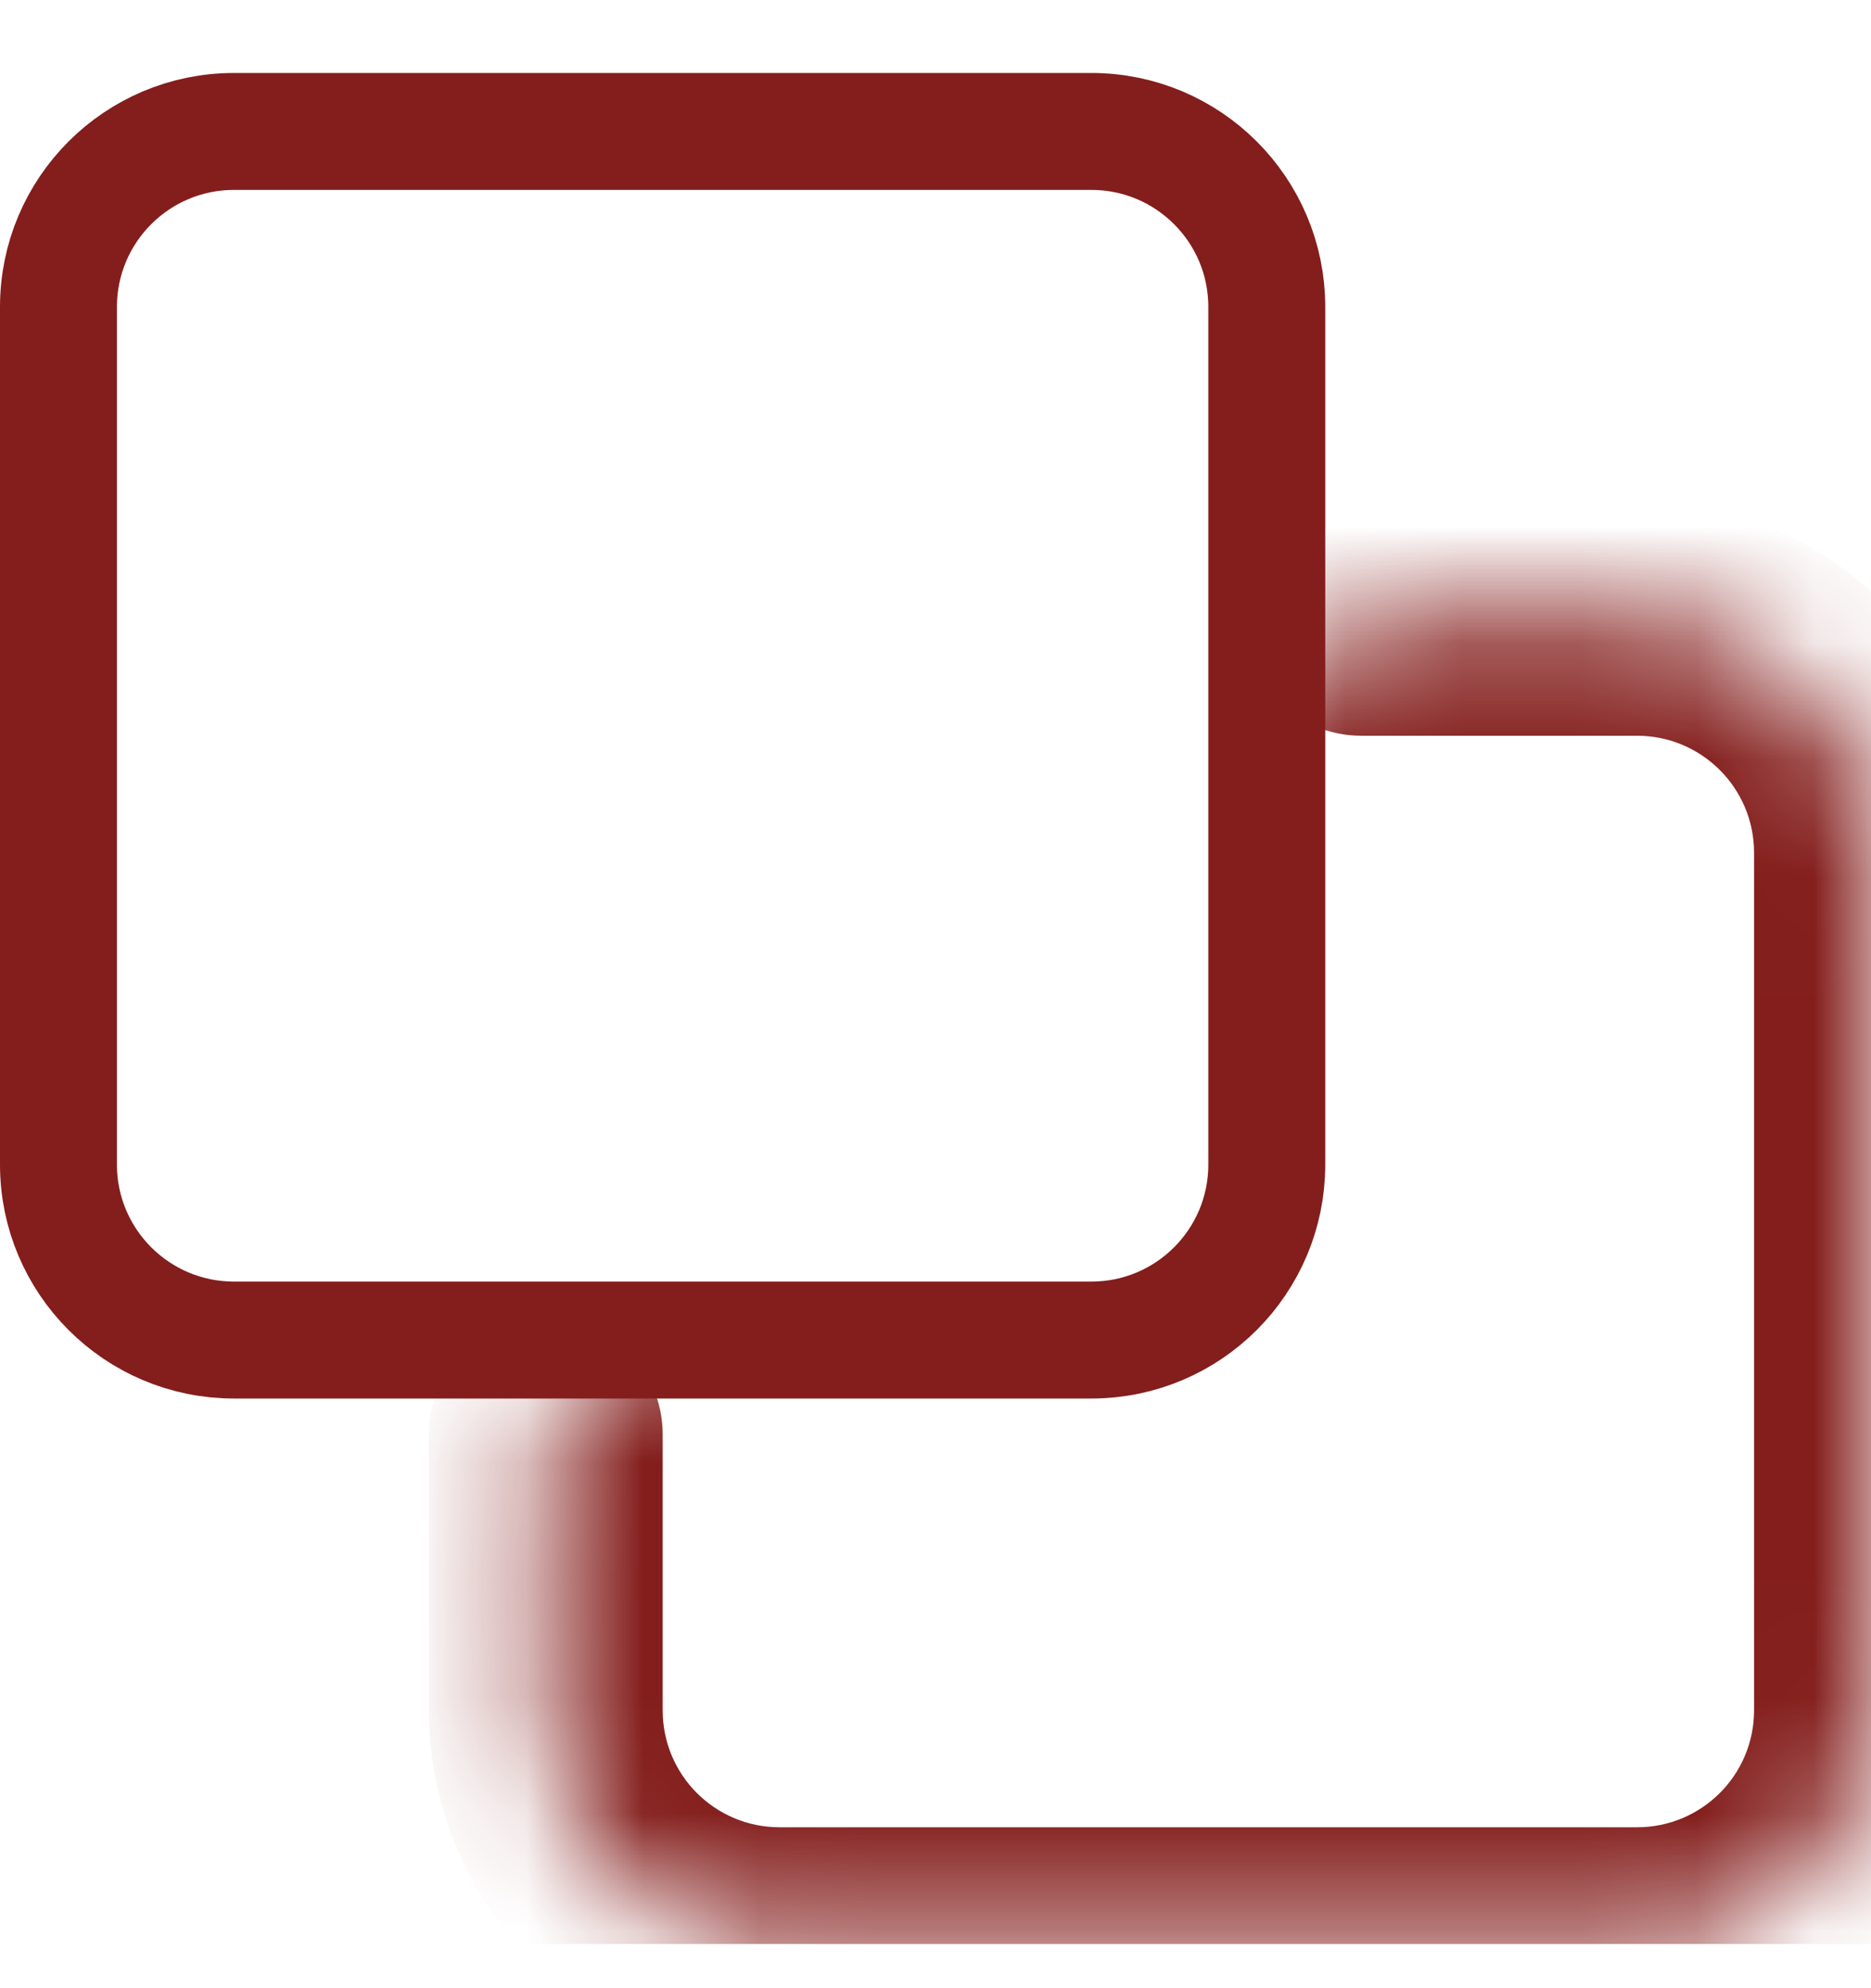 <svg xmlns="http://www.w3.org/2000/svg" fill="none" viewBox="0 0 16 17" height="17" width="16">
<g clip-path="url(#clip0_3286_1179)">
<path stroke-linejoin="round" stroke-linecap="round" stroke="#831E1C" d="M2 1.124H9.333C10.162 1.124 10.833 1.796 10.833 2.624V9.958C10.833 10.786 10.162 11.458 9.333 11.458H2C1.172 11.458 0.5 10.786 0.5 9.958V2.624C0.5 1.796 1.172 1.124 2 1.124Z"></path>
<mask fill="white" id="path-2-inside-1_3286_1179">
<path d="M11.641 5.291H14C15.104 5.291 16 6.186 16 7.291V14.624C16 15.729 15.104 16.624 14 16.624H6.667C5.562 16.624 4.667 15.729 4.667 14.624V12.265"></path>
</mask>
<path mask="url(#path-2-inside-1_3286_1179)" fill="#831E1C" d="M11.641 4.291C11.089 4.291 10.641 4.739 10.641 5.291C10.641 5.843 11.089 6.291 11.641 6.291V4.291ZM5.667 12.265C5.667 11.713 5.219 11.265 4.667 11.265C4.114 11.265 3.667 11.713 3.667 12.265H5.667ZM11.641 6.291H14V4.291H11.641V6.291ZM15 7.291V14.624H17V7.291H15ZM14 15.624H6.667V17.624H14V15.624ZM5.667 14.624V12.265H3.667V14.624H5.667ZM6.667 15.624C6.114 15.624 5.667 15.177 5.667 14.624H3.667C3.667 16.281 5.01 17.624 6.667 17.624V15.624ZM15 14.624C15 15.177 14.552 15.624 14 15.624V17.624C15.657 17.624 17 16.281 17 14.624H15ZM14 6.291C14.552 6.291 15 6.739 15 7.291H17C17 5.634 15.657 4.291 14 4.291V6.291Z"></path>
</g>
<defs>
<clipPath id="clip0_3286_1179">
<rect transform="translate(0 0.624)" fill="white" height="16" width="16"></rect>
</clipPath>
</defs>
</svg>

